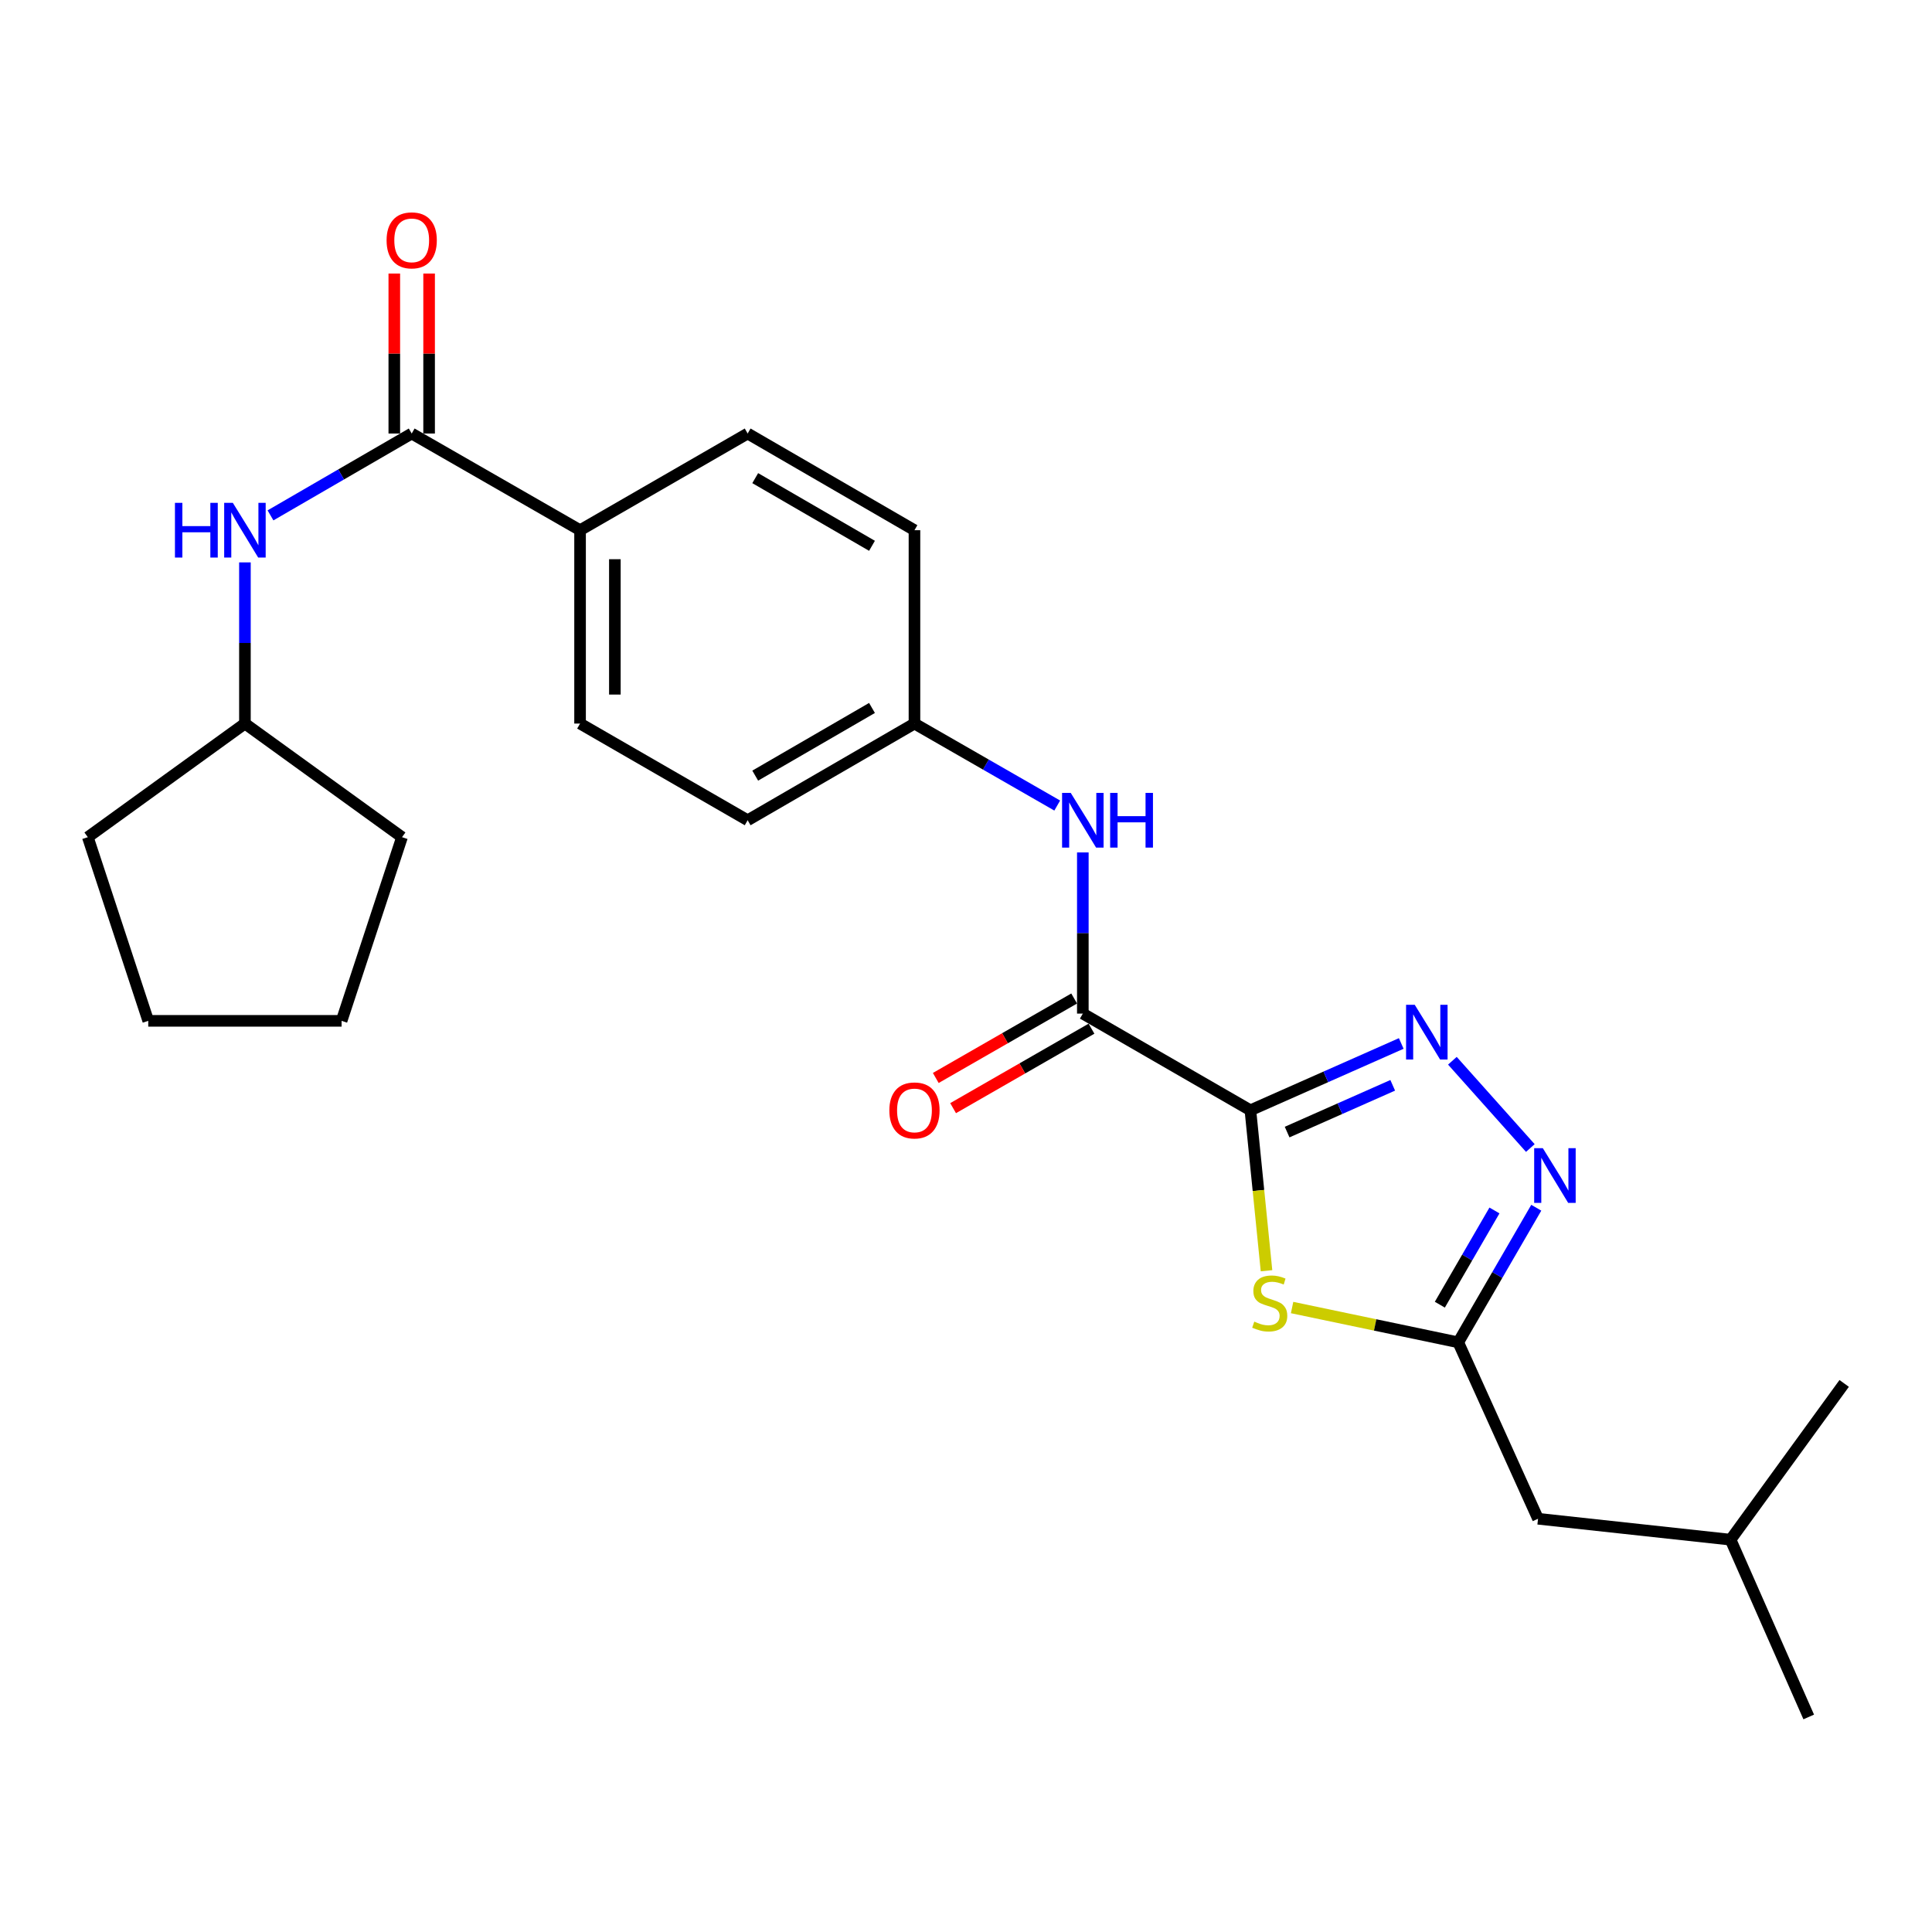 <?xml version='1.0' encoding='iso-8859-1'?>
<svg version='1.1' baseProfile='full'
              xmlns='http://www.w3.org/2000/svg'
                      xmlns:rdkit='http://www.rdkit.org/xml'
                      xmlns:xlink='http://www.w3.org/1999/xlink'
                  xml:space='preserve'
width='1000px' height='1000px' viewBox='0 0 1000 1000'>
<!-- END OF HEADER -->
<rect style='opacity:1.0;fill:#FFFFFF;stroke:none' width='1000' height='1000' x='0' y='0'> </rect>
<path class='bond-0' d='M 647.205,574.677 L 686.245,557.386' style='fill:none;fill-rule:evenodd;stroke:#000000;stroke-width:6px;stroke-linecap:butt;stroke-linejoin:miter;stroke-opacity:1' />
<path class='bond-0' d='M 686.245,557.386 L 725.285,540.095' style='fill:none;fill-rule:evenodd;stroke:#0000FF;stroke-width:6px;stroke-linecap:butt;stroke-linejoin:miter;stroke-opacity:1' />
<path class='bond-0' d='M 666.212,585.962 L 693.541,573.858' style='fill:none;fill-rule:evenodd;stroke:#000000;stroke-width:6px;stroke-linecap:butt;stroke-linejoin:miter;stroke-opacity:1' />
<path class='bond-0' d='M 693.541,573.858 L 720.869,561.754' style='fill:none;fill-rule:evenodd;stroke:#0000FF;stroke-width:6px;stroke-linecap:butt;stroke-linejoin:miter;stroke-opacity:1' />
<path class='bond-1' d='M 647.205,574.677 L 651.374,616.202' style='fill:none;fill-rule:evenodd;stroke:#000000;stroke-width:6px;stroke-linecap:butt;stroke-linejoin:miter;stroke-opacity:1' />
<path class='bond-1' d='M 651.374,616.202 L 655.544,657.727' style='fill:none;fill-rule:evenodd;stroke:#CCCC00;stroke-width:6px;stroke-linecap:butt;stroke-linejoin:miter;stroke-opacity:1' />
<path class='bond-3' d='M 647.205,574.677 L 560.471,524.634' style='fill:none;fill-rule:evenodd;stroke:#000000;stroke-width:6px;stroke-linecap:butt;stroke-linejoin:miter;stroke-opacity:1' />
<path class='bond-2' d='M 751.751,549.042 L 792.097,594.212' style='fill:none;fill-rule:evenodd;stroke:#0000FF;stroke-width:6px;stroke-linecap:butt;stroke-linejoin:miter;stroke-opacity:1' />
<path class='bond-4' d='M 668.786,676.775 L 711.786,685.782' style='fill:none;fill-rule:evenodd;stroke:#CCCC00;stroke-width:6px;stroke-linecap:butt;stroke-linejoin:miter;stroke-opacity:1' />
<path class='bond-4' d='M 711.786,685.782 L 754.786,694.789' style='fill:none;fill-rule:evenodd;stroke:#000000;stroke-width:6px;stroke-linecap:butt;stroke-linejoin:miter;stroke-opacity:1' />
<path class='bond-25' d='M 795.174,625.12 L 774.98,659.954' style='fill:none;fill-rule:evenodd;stroke:#0000FF;stroke-width:6px;stroke-linecap:butt;stroke-linejoin:miter;stroke-opacity:1' />
<path class='bond-25' d='M 774.98,659.954 L 754.786,694.789' style='fill:none;fill-rule:evenodd;stroke:#000000;stroke-width:6px;stroke-linecap:butt;stroke-linejoin:miter;stroke-opacity:1' />
<path class='bond-25' d='M 773.53,626.535 L 759.394,650.919' style='fill:none;fill-rule:evenodd;stroke:#0000FF;stroke-width:6px;stroke-linecap:butt;stroke-linejoin:miter;stroke-opacity:1' />
<path class='bond-25' d='M 759.394,650.919 L 745.258,675.303' style='fill:none;fill-rule:evenodd;stroke:#000000;stroke-width:6px;stroke-linecap:butt;stroke-linejoin:miter;stroke-opacity:1' />
<path class='bond-6' d='M 560.471,524.634 L 560.471,482.928' style='fill:none;fill-rule:evenodd;stroke:#000000;stroke-width:6px;stroke-linecap:butt;stroke-linejoin:miter;stroke-opacity:1' />
<path class='bond-6' d='M 560.471,482.928 L 560.471,441.221' style='fill:none;fill-rule:evenodd;stroke:#0000FF;stroke-width:6px;stroke-linecap:butt;stroke-linejoin:miter;stroke-opacity:1' />
<path class='bond-9' d='M 555.986,516.823 L 520.17,537.39' style='fill:none;fill-rule:evenodd;stroke:#000000;stroke-width:6px;stroke-linecap:butt;stroke-linejoin:miter;stroke-opacity:1' />
<path class='bond-9' d='M 520.17,537.39 L 484.354,557.958' style='fill:none;fill-rule:evenodd;stroke:#FF0000;stroke-width:6px;stroke-linecap:butt;stroke-linejoin:miter;stroke-opacity:1' />
<path class='bond-9' d='M 564.957,532.446 L 529.141,553.013' style='fill:none;fill-rule:evenodd;stroke:#000000;stroke-width:6px;stroke-linecap:butt;stroke-linejoin:miter;stroke-opacity:1' />
<path class='bond-9' d='M 529.141,553.013 L 493.325,573.58' style='fill:none;fill-rule:evenodd;stroke:#FF0000;stroke-width:6px;stroke-linecap:butt;stroke-linejoin:miter;stroke-opacity:1' />
<path class='bond-14' d='M 754.786,694.789 L 796.081,786.106' style='fill:none;fill-rule:evenodd;stroke:#000000;stroke-width:6px;stroke-linecap:butt;stroke-linejoin:miter;stroke-opacity:1' />
<path class='bond-5' d='M 213.097,224.39 L 300.241,274.432' style='fill:none;fill-rule:evenodd;stroke:#000000;stroke-width:6px;stroke-linecap:butt;stroke-linejoin:miter;stroke-opacity:1' />
<path class='bond-7' d='M 213.097,224.39 L 176.552,245.575' style='fill:none;fill-rule:evenodd;stroke:#000000;stroke-width:6px;stroke-linecap:butt;stroke-linejoin:miter;stroke-opacity:1' />
<path class='bond-7' d='M 176.552,245.575 L 140.008,266.76' style='fill:none;fill-rule:evenodd;stroke:#0000FF;stroke-width:6px;stroke-linecap:butt;stroke-linejoin:miter;stroke-opacity:1' />
<path class='bond-10' d='M 222.104,224.39 L 222.104,182.988' style='fill:none;fill-rule:evenodd;stroke:#000000;stroke-width:6px;stroke-linecap:butt;stroke-linejoin:miter;stroke-opacity:1' />
<path class='bond-10' d='M 222.104,182.988 L 222.104,141.587' style='fill:none;fill-rule:evenodd;stroke:#FF0000;stroke-width:6px;stroke-linecap:butt;stroke-linejoin:miter;stroke-opacity:1' />
<path class='bond-10' d='M 204.089,224.39 L 204.089,182.988' style='fill:none;fill-rule:evenodd;stroke:#000000;stroke-width:6px;stroke-linecap:butt;stroke-linejoin:miter;stroke-opacity:1' />
<path class='bond-10' d='M 204.089,182.988 L 204.089,141.587' style='fill:none;fill-rule:evenodd;stroke:#FF0000;stroke-width:6px;stroke-linecap:butt;stroke-linejoin:miter;stroke-opacity:1' />
<path class='bond-13' d='M 547.219,416.949 L 510.273,395.733' style='fill:none;fill-rule:evenodd;stroke:#0000FF;stroke-width:6px;stroke-linecap:butt;stroke-linejoin:miter;stroke-opacity:1' />
<path class='bond-13' d='M 510.273,395.733 L 473.327,374.517' style='fill:none;fill-rule:evenodd;stroke:#000000;stroke-width:6px;stroke-linecap:butt;stroke-linejoin:miter;stroke-opacity:1' />
<path class='bond-15' d='M 126.774,291.094 L 126.774,332.806' style='fill:none;fill-rule:evenodd;stroke:#0000FF;stroke-width:6px;stroke-linecap:butt;stroke-linejoin:miter;stroke-opacity:1' />
<path class='bond-15' d='M 126.774,332.806 L 126.774,374.517' style='fill:none;fill-rule:evenodd;stroke:#000000;stroke-width:6px;stroke-linecap:butt;stroke-linejoin:miter;stroke-opacity:1' />
<path class='bond-8' d='M 300.241,274.432 L 300.241,374.517' style='fill:none;fill-rule:evenodd;stroke:#000000;stroke-width:6px;stroke-linecap:butt;stroke-linejoin:miter;stroke-opacity:1' />
<path class='bond-8' d='M 318.256,289.445 L 318.256,359.504' style='fill:none;fill-rule:evenodd;stroke:#000000;stroke-width:6px;stroke-linecap:butt;stroke-linejoin:miter;stroke-opacity:1' />
<path class='bond-26' d='M 300.241,274.432 L 386.984,224.39' style='fill:none;fill-rule:evenodd;stroke:#000000;stroke-width:6px;stroke-linecap:butt;stroke-linejoin:miter;stroke-opacity:1' />
<path class='bond-11' d='M 386.984,224.39 L 473.327,274.432' style='fill:none;fill-rule:evenodd;stroke:#000000;stroke-width:6px;stroke-linecap:butt;stroke-linejoin:miter;stroke-opacity:1' />
<path class='bond-11' d='M 390.902,247.483 L 451.342,282.513' style='fill:none;fill-rule:evenodd;stroke:#000000;stroke-width:6px;stroke-linecap:butt;stroke-linejoin:miter;stroke-opacity:1' />
<path class='bond-12' d='M 300.241,374.517 L 386.984,424.56' style='fill:none;fill-rule:evenodd;stroke:#000000;stroke-width:6px;stroke-linecap:butt;stroke-linejoin:miter;stroke-opacity:1' />
<path class='bond-16' d='M 473.327,374.517 L 473.327,274.432' style='fill:none;fill-rule:evenodd;stroke:#000000;stroke-width:6px;stroke-linecap:butt;stroke-linejoin:miter;stroke-opacity:1' />
<path class='bond-17' d='M 473.327,374.517 L 386.984,424.56' style='fill:none;fill-rule:evenodd;stroke:#000000;stroke-width:6px;stroke-linecap:butt;stroke-linejoin:miter;stroke-opacity:1' />
<path class='bond-17' d='M 451.342,366.437 L 390.902,401.467' style='fill:none;fill-rule:evenodd;stroke:#000000;stroke-width:6px;stroke-linecap:butt;stroke-linejoin:miter;stroke-opacity:1' />
<path class='bond-18' d='M 796.081,786.106 L 895.736,796.935' style='fill:none;fill-rule:evenodd;stroke:#000000;stroke-width:6px;stroke-linecap:butt;stroke-linejoin:miter;stroke-opacity:1' />
<path class='bond-19' d='M 126.774,374.517 L 45.455,433.317' style='fill:none;fill-rule:evenodd;stroke:#000000;stroke-width:6px;stroke-linecap:butt;stroke-linejoin:miter;stroke-opacity:1' />
<path class='bond-20' d='M 126.774,374.517 L 208.082,433.317' style='fill:none;fill-rule:evenodd;stroke:#000000;stroke-width:6px;stroke-linecap:butt;stroke-linejoin:miter;stroke-opacity:1' />
<path class='bond-21' d='M 895.736,796.935 L 936.19,888.693' style='fill:none;fill-rule:evenodd;stroke:#000000;stroke-width:6px;stroke-linecap:butt;stroke-linejoin:miter;stroke-opacity:1' />
<path class='bond-22' d='M 895.736,796.935 L 954.545,716.057' style='fill:none;fill-rule:evenodd;stroke:#000000;stroke-width:6px;stroke-linecap:butt;stroke-linejoin:miter;stroke-opacity:1' />
<path class='bond-23' d='M 45.455,433.317 L 76.731,528.388' style='fill:none;fill-rule:evenodd;stroke:#000000;stroke-width:6px;stroke-linecap:butt;stroke-linejoin:miter;stroke-opacity:1' />
<path class='bond-24' d='M 208.082,433.317 L 176.806,528.388' style='fill:none;fill-rule:evenodd;stroke:#000000;stroke-width:6px;stroke-linecap:butt;stroke-linejoin:miter;stroke-opacity:1' />
<path class='bond-27' d='M 76.731,528.388 L 176.806,528.388' style='fill:none;fill-rule:evenodd;stroke:#000000;stroke-width:6px;stroke-linecap:butt;stroke-linejoin:miter;stroke-opacity:1' />
<path  class='atom-1' d='M 732.262 520.073
L 741.542 535.073
Q 742.462 536.553, 743.942 539.233
Q 745.422 541.913, 745.502 542.073
L 745.502 520.073
L 749.262 520.073
L 749.262 548.393
L 745.382 548.393
L 735.422 531.993
Q 734.262 530.073, 733.022 527.873
Q 731.822 525.673, 731.462 524.993
L 731.462 548.393
L 727.782 548.393
L 727.782 520.073
L 732.262 520.073
' fill='#0000FF'/>
<path  class='atom-2' d='M 649.213 684.071
Q 649.533 684.191, 650.853 684.751
Q 652.173 685.311, 653.613 685.671
Q 655.093 685.991, 656.533 685.991
Q 659.213 685.991, 660.773 684.711
Q 662.333 683.391, 662.333 681.111
Q 662.333 679.551, 661.533 678.591
Q 660.773 677.631, 659.573 677.111
Q 658.373 676.591, 656.373 675.991
Q 653.853 675.231, 652.333 674.511
Q 650.853 673.791, 649.773 672.271
Q 648.733 670.751, 648.733 668.191
Q 648.733 664.631, 651.133 662.431
Q 653.573 660.231, 658.373 660.231
Q 661.653 660.231, 665.373 661.791
L 664.453 664.871
Q 661.053 663.471, 658.493 663.471
Q 655.733 663.471, 654.213 664.631
Q 652.693 665.751, 652.733 667.711
Q 652.733 669.231, 653.493 670.151
Q 654.293 671.071, 655.413 671.591
Q 656.573 672.111, 658.493 672.711
Q 661.053 673.511, 662.573 674.311
Q 664.093 675.111, 665.173 676.751
Q 666.293 678.351, 666.293 681.111
Q 666.293 685.031, 663.653 687.151
Q 661.053 689.231, 656.693 689.231
Q 654.173 689.231, 652.253 688.671
Q 650.373 688.151, 648.133 687.231
L 649.213 684.071
' fill='#CCCC00'/>
<path  class='atom-3' d='M 798.568 594.306
L 807.848 609.306
Q 808.768 610.786, 810.248 613.466
Q 811.728 616.146, 811.808 616.306
L 811.808 594.306
L 815.568 594.306
L 815.568 622.626
L 811.688 622.626
L 801.728 606.226
Q 800.568 604.306, 799.328 602.106
Q 798.128 599.906, 797.768 599.226
L 797.768 622.626
L 794.088 622.626
L 794.088 594.306
L 798.568 594.306
' fill='#0000FF'/>
<path  class='atom-7' d='M 554.211 410.4
L 563.491 425.4
Q 564.411 426.88, 565.891 429.56
Q 567.371 432.24, 567.451 432.4
L 567.451 410.4
L 571.211 410.4
L 571.211 438.72
L 567.331 438.72
L 557.371 422.32
Q 556.211 420.4, 554.971 418.2
Q 553.771 416, 553.411 415.32
L 553.411 438.72
L 549.731 438.72
L 549.731 410.4
L 554.211 410.4
' fill='#0000FF'/>
<path  class='atom-7' d='M 574.611 410.4
L 578.451 410.4
L 578.451 422.44
L 592.931 422.44
L 592.931 410.4
L 596.771 410.4
L 596.771 438.72
L 592.931 438.72
L 592.931 425.64
L 578.451 425.64
L 578.451 438.72
L 574.611 438.72
L 574.611 410.4
' fill='#0000FF'/>
<path  class='atom-8' d='M 90.553 260.272
L 94.394 260.272
L 94.394 272.312
L 108.874 272.312
L 108.874 260.272
L 112.714 260.272
L 112.714 288.592
L 108.874 288.592
L 108.874 275.512
L 94.394 275.512
L 94.394 288.592
L 90.553 288.592
L 90.553 260.272
' fill='#0000FF'/>
<path  class='atom-8' d='M 120.514 260.272
L 129.794 275.272
Q 130.714 276.752, 132.194 279.432
Q 133.674 282.112, 133.754 282.272
L 133.754 260.272
L 137.514 260.272
L 137.514 288.592
L 133.634 288.592
L 123.674 272.192
Q 122.514 270.272, 121.274 268.072
Q 120.074 265.872, 119.714 265.192
L 119.714 288.592
L 116.034 288.592
L 116.034 260.272
L 120.514 260.272
' fill='#0000FF'/>
<path  class='atom-10' d='M 460.327 574.757
Q 460.327 567.957, 463.687 564.157
Q 467.047 560.357, 473.327 560.357
Q 479.607 560.357, 482.967 564.157
Q 486.327 567.957, 486.327 574.757
Q 486.327 581.637, 482.927 585.557
Q 479.527 589.437, 473.327 589.437
Q 467.087 589.437, 463.687 585.557
Q 460.327 581.677, 460.327 574.757
M 473.327 586.237
Q 477.647 586.237, 479.967 583.357
Q 482.327 580.437, 482.327 574.757
Q 482.327 569.197, 479.967 566.397
Q 477.647 563.557, 473.327 563.557
Q 469.007 563.557, 466.647 566.357
Q 464.327 569.157, 464.327 574.757
Q 464.327 580.477, 466.647 583.357
Q 469.007 586.237, 473.327 586.237
' fill='#FF0000'/>
<path  class='atom-11' d='M 200.097 124.405
Q 200.097 117.605, 203.457 113.805
Q 206.817 110.005, 213.097 110.005
Q 219.377 110.005, 222.737 113.805
Q 226.097 117.605, 226.097 124.405
Q 226.097 131.285, 222.697 135.205
Q 219.297 139.085, 213.097 139.085
Q 206.857 139.085, 203.457 135.205
Q 200.097 131.325, 200.097 124.405
M 213.097 135.885
Q 217.417 135.885, 219.737 133.005
Q 222.097 130.085, 222.097 124.405
Q 222.097 118.845, 219.737 116.045
Q 217.417 113.205, 213.097 113.205
Q 208.777 113.205, 206.417 116.005
Q 204.097 118.805, 204.097 124.405
Q 204.097 130.125, 206.417 133.005
Q 208.777 135.885, 213.097 135.885
' fill='#FF0000'/>
</svg>
